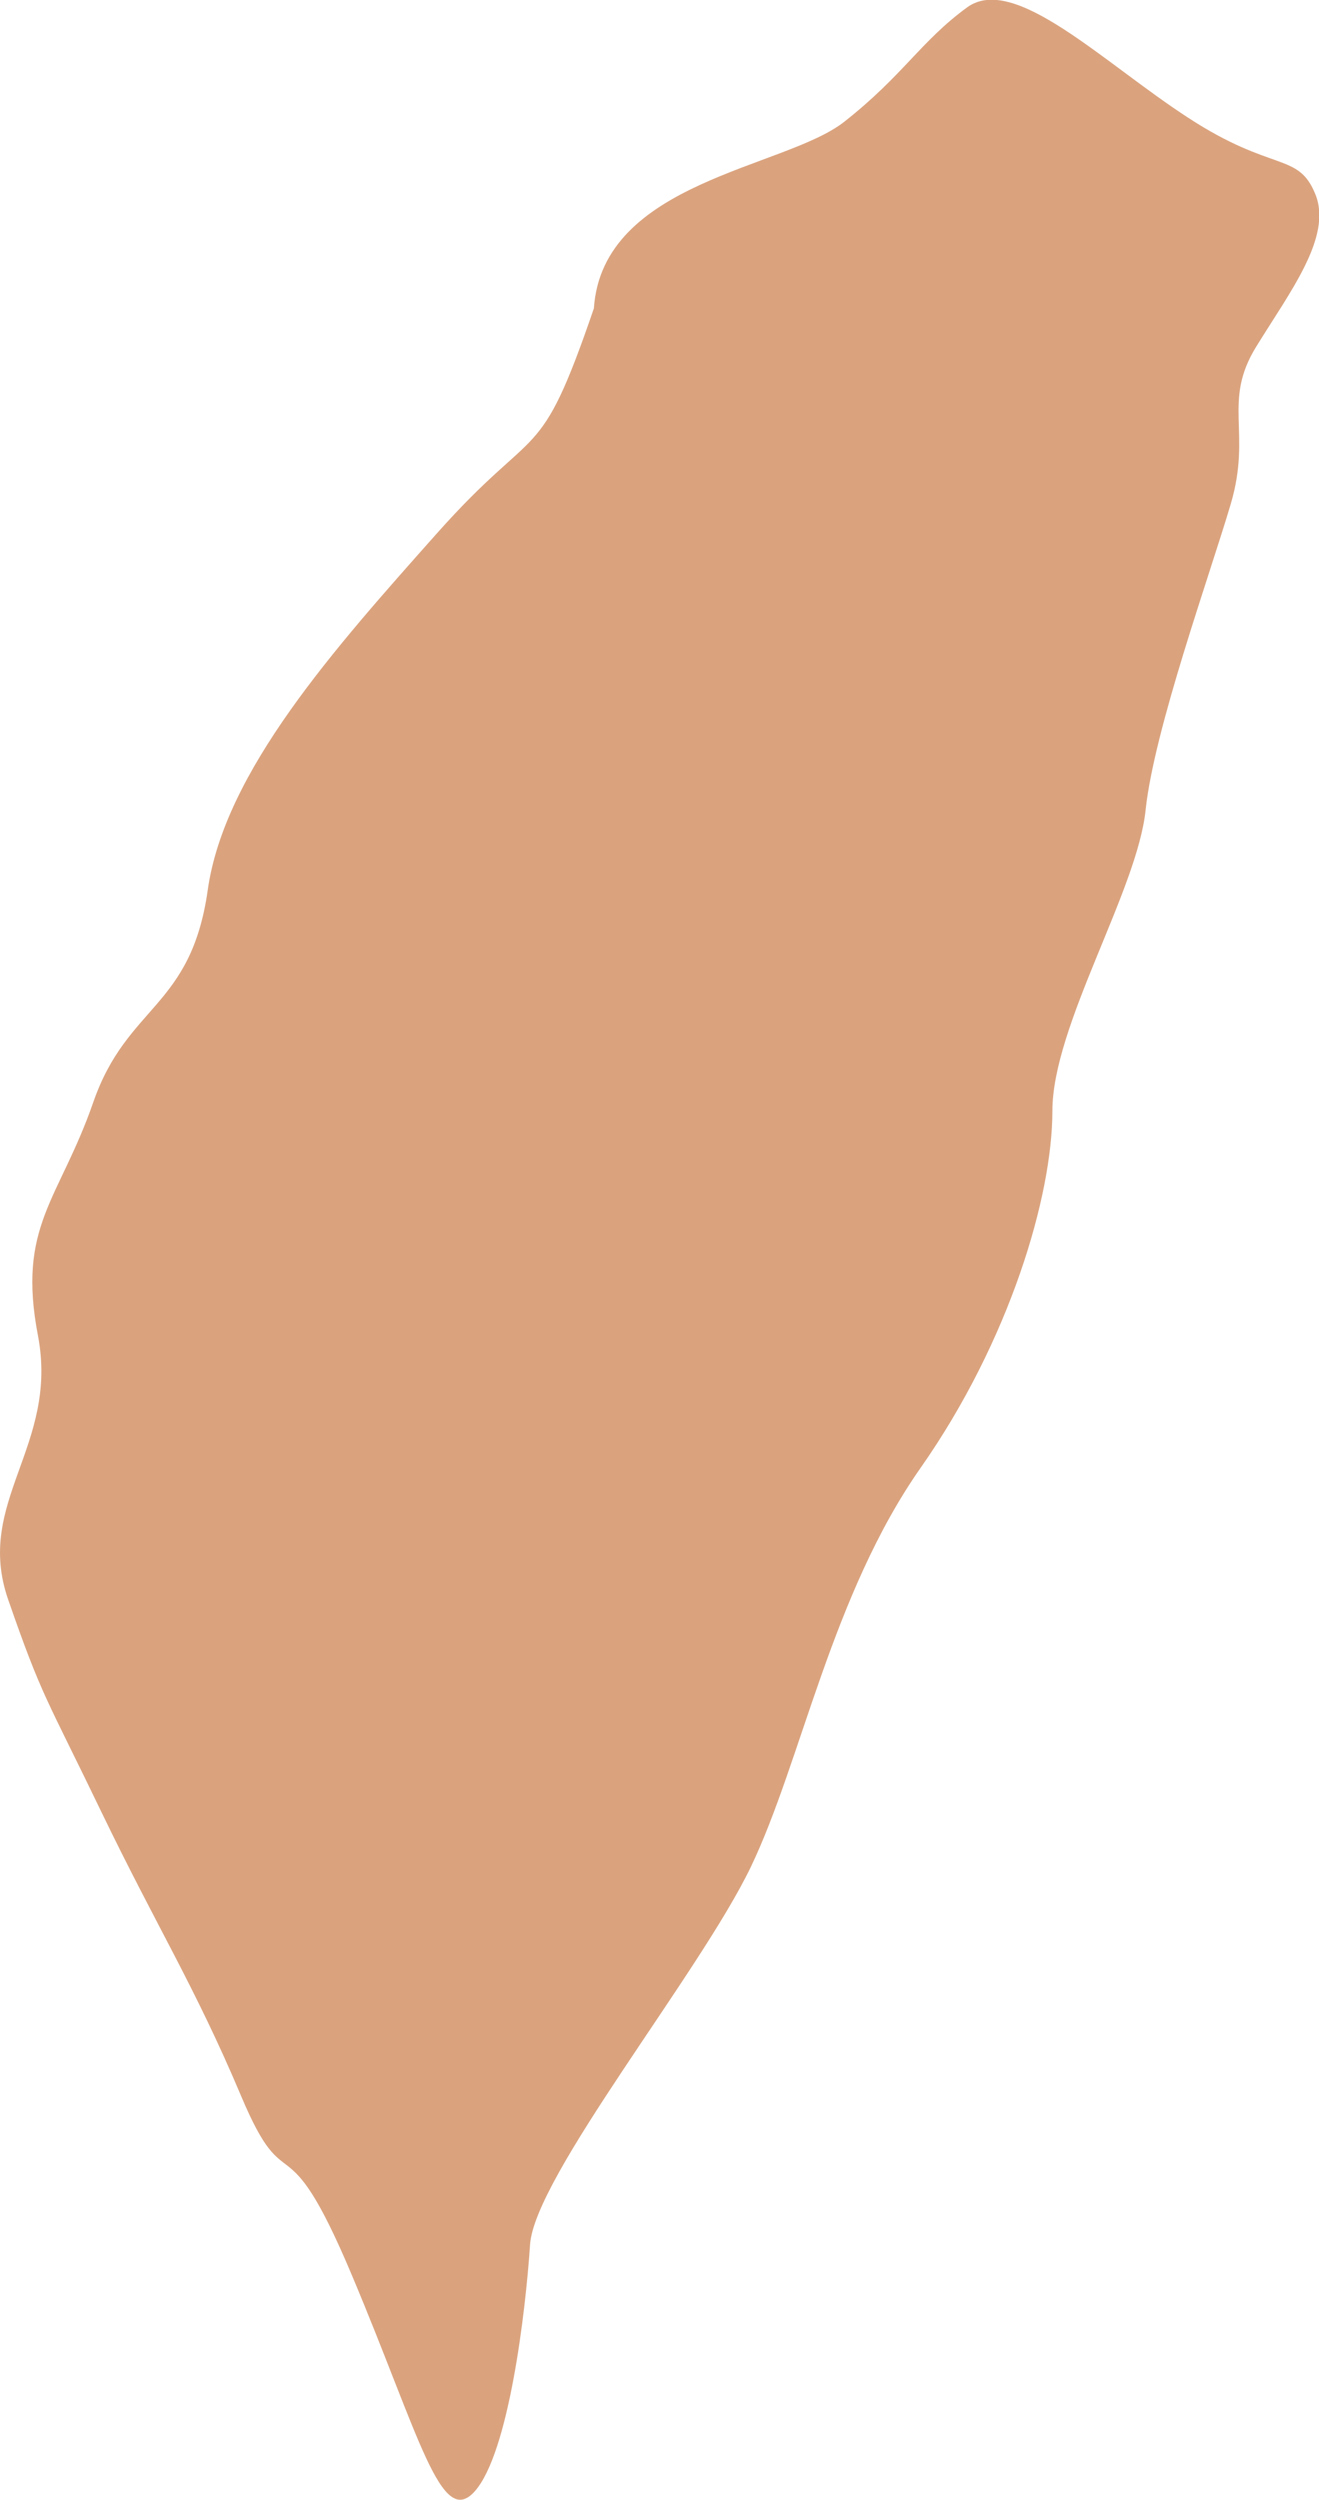 <?xml version="1.0" encoding="utf-8"?>
<!-- Generator: Adobe Illustrator 24.0.3, SVG Export Plug-In . SVG Version: 6.00 Build 0)  -->
<svg version="1.1" id="圖層_1" xmlns="http://www.w3.org/2000/svg" xmlns:xlink="http://www.w3.org/1999/xlink" x="0px" y="0px"
	 viewBox="0 0 29.14 55.2" style="enable-background:new 0 0 29.14 55.2;" xml:space="preserve">
<style type="text/css">
	.st0{fill:#daa37e;}
</style>
<path class="st0" d="M0.18,35.32c0.75,2.16,0.84,2.16,2.06,4.69c1.22,2.53,2.06,3.84,3.09,6.28c1.03,2.44,0.94,0.38,2.44,3.94
	c1.5,3.56,1.97,5.62,2.72,4.78c0.75-0.85,1.12-3.94,1.22-5.44c0.09-1.5,3.75-6,4.88-8.35c1.12-2.34,1.78-6,3.75-8.81
	c1.97-2.81,2.91-6,2.91-7.88s1.88-4.87,2.06-6.65c0.19-1.78,1.41-5.16,1.88-6.75c0.47-1.59-0.19-2.25,0.56-3.47
	c0.75-1.22,1.69-2.43,1.31-3.37c-0.38-0.94-0.94-0.47-2.81-1.69c-1.88-1.22-3.84-3.19-4.88-2.44c-1.03,0.75-1.41,1.5-2.72,2.53
	c-1.31,1.03-5.34,1.31-5.53,4.12c-1.22,3.56-1.22,2.44-3.47,4.97c-2.25,2.53-4.69,5.25-5.06,7.87s-1.78,2.53-2.53,4.69
	c-0.75,2.16-1.69,2.72-1.22,5.16C1.3,31.94-0.57,33.16,0.18,35.32L0.18,35.32z"/>
</svg>
